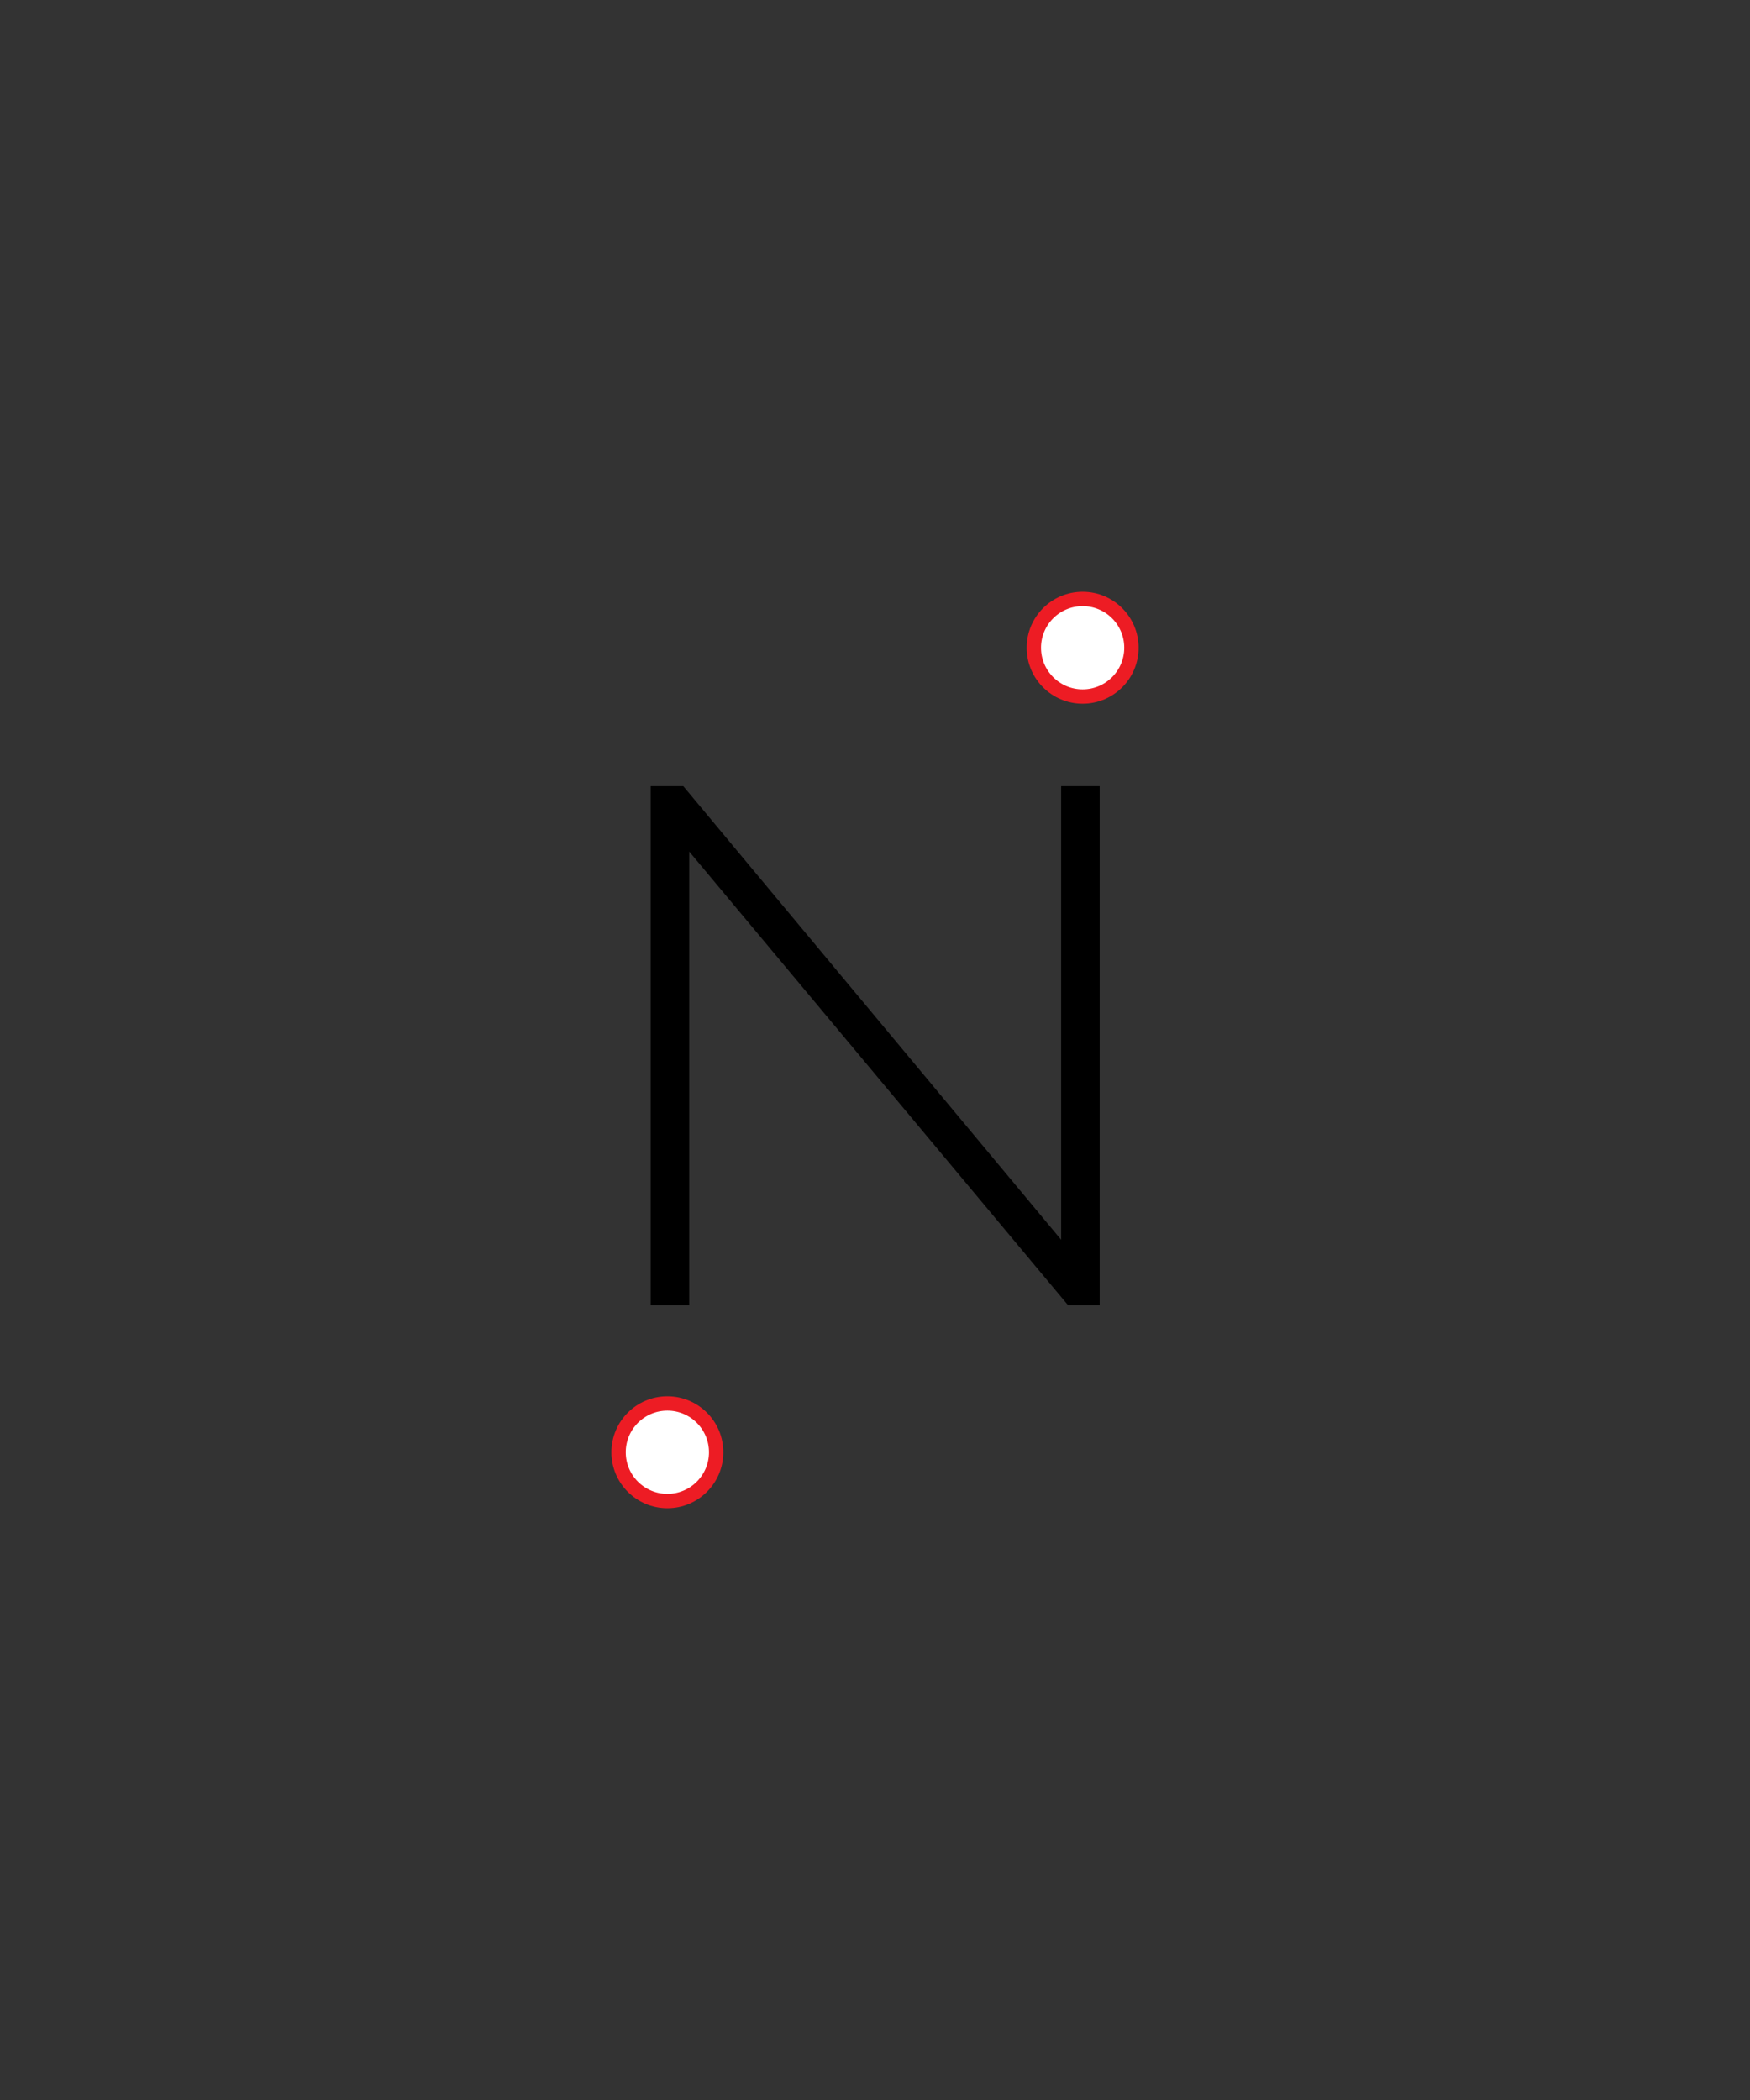 <svg clip-rule="evenodd" fill-rule="evenodd" stroke-miterlimit="10" viewBox="0 0 250 300" xmlns="http://www.w3.org/2000/svg"><rect x="0" y="0" width="250" height="300" fill="#333333" stroke="none"/><path d="m157.096 112.309v74.137h-4.527l-54.11-64.798v64.798h-5.504v-74.137h4.661l53.977 64.798v-64.798z" fill-rule="nonzero"/><g fill="#fff" stroke="#ed1c24" stroke-width="2.05"><circle cx="95.338" cy="207.467" r="6.97"/><circle cx="154.662" cy="92.533" r="6.97"/></g></svg>